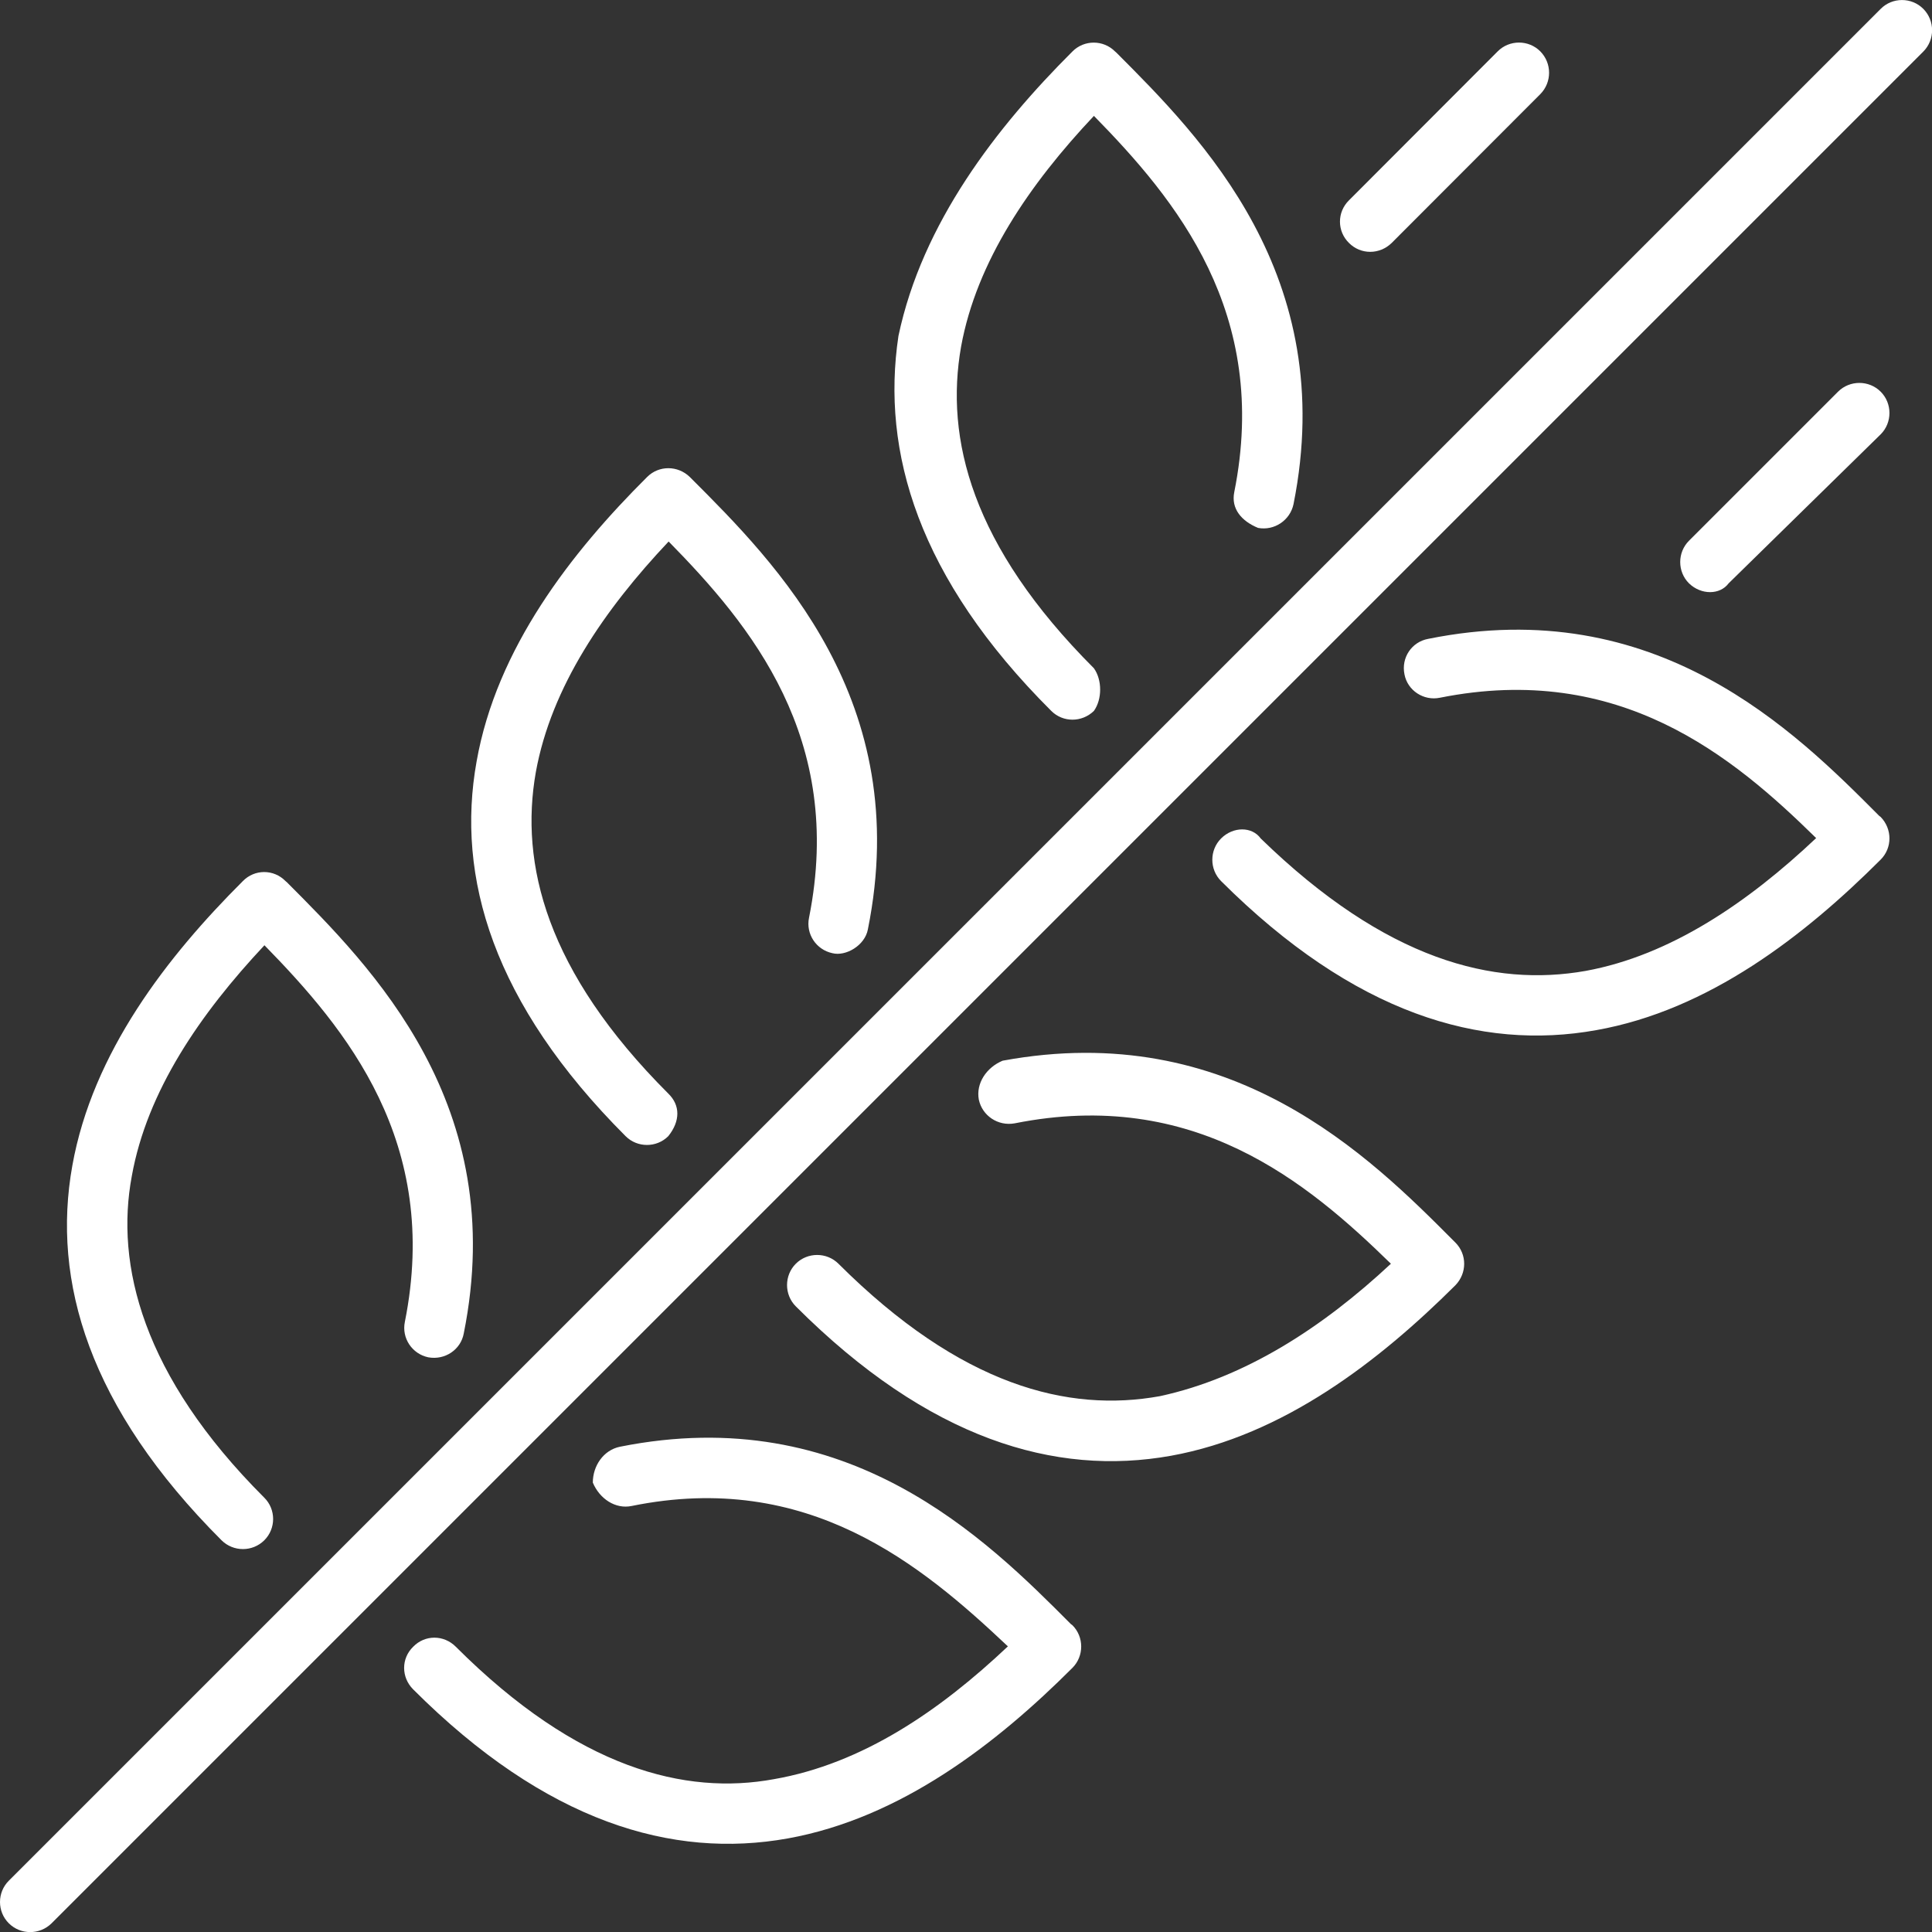 <svg width="57" height="57" viewBox="0 0 57 57" fill="none" xmlns="http://www.w3.org/2000/svg">
<rect x="0" y="0" width="57" height="57" fill="#333333" stroke="none"/>
<g clip-path="url(#clip0_611_300)">
<path d="M1.521 56.744C1.172 57.089 0.609 57.089 0.261 56.744C-0.087 56.399 -0.087 55.831 0.261 55.486L55.486 0.262C55.831 -0.086 56.399 -0.086 56.744 0.262C57.089 0.61 57.089 1.173 56.744 1.521L1.521 56.744ZM41.058 7.169C40.702 7.517 40.145 7.517 39.8 7.169C39.444 6.821 39.444 6.258 39.8 5.909L44.186 1.516C44.531 1.169 45.099 1.169 45.444 1.516C45.789 1.865 45.789 2.428 45.444 2.777L41.058 7.169ZM50.999 17.211C50.743 17.556 50.187 17.556 49.831 17.211C49.485 16.866 49.485 16.299 49.831 15.953L54.228 11.556C54.573 11.211 55.141 11.211 55.486 11.556C55.831 11.901 55.831 12.469 55.486 12.814L50.999 17.211ZM38.163 14.873C38.063 15.352 37.596 15.664 37.117 15.575C36.627 15.374 36.315 15.007 36.415 14.517C37.473 9.226 34.69 5.884 32.274 3.419C30.381 5.427 28.812 7.713 28.355 10.226C27.877 12.936 28.656 16.098 32.274 19.716C32.519 20.061 32.519 20.629 32.274 20.974C31.918 21.319 31.361 21.319 31.016 20.974C27.086 17.056 25.995 13.326 26.507 9.912C27.209 6.578 29.402 3.751 31.64 1.519C31.985 1.17 32.552 1.17 32.898 1.519L32.942 1.558C35.436 4.057 39.51 8.127 38.163 14.873ZM25.605 27.42C25.516 27.899 24.949 28.222 24.559 28.122C24.08 28.021 23.769 27.554 23.869 27.075C24.926 21.776 22.143 18.436 19.727 15.976C17.835 17.98 16.265 20.262 15.809 22.778C15.33 25.483 16.109 28.656 19.716 32.263C20.073 32.608 20.073 33.076 19.716 33.521C19.371 33.866 18.803 33.866 18.458 33.521C14.54 29.602 13.448 25.873 14.061 22.466C14.651 19.126 16.855 16.299 19.093 14.072C19.438 13.727 19.994 13.727 20.351 14.072L20.384 14.105C22.889 16.61 26.964 20.674 25.605 27.42ZM13.682 39.343C13.593 39.822 13.126 40.134 12.636 40.045C12.157 39.945 11.845 39.477 11.945 38.998C13.003 33.699 10.218 30.359 7.802 27.888C5.913 29.903 4.338 32.185 3.888 34.701C3.401 37.306 4.187 40.579 7.797 44.186C8.145 44.531 8.145 45.099 7.797 45.444C7.449 45.789 6.886 45.789 6.537 45.444C2.618 41.526 1.522 37.796 2.134 34.389C2.732 31.049 4.932 28.222 7.165 25.995C7.512 25.639 8.076 25.639 8.424 25.995L8.464 26.029C10.964 28.534 15.04 32.597 13.682 39.343ZM31.595 47.916L31.64 47.949C31.985 48.294 31.985 48.862 31.64 49.207C29.402 51.445 26.574 53.638 23.245 54.239C19.839 54.852 16.109 53.761 12.19 49.842C11.834 49.486 11.834 48.929 12.19 48.584C12.536 48.227 13.092 48.227 13.448 48.584C17.055 52.191 20.228 52.97 22.833 52.491C25.45 52.035 27.732 50.465 29.736 48.573C27.175 46.157 23.835 43.373 18.636 44.431C18.158 44.531 17.69 44.22 17.49 43.741C17.49 43.251 17.801 42.783 18.291 42.683C25.027 41.336 29.101 45.411 31.595 47.916ZM42.939 37.919C40.702 40.145 37.874 42.349 34.545 42.95C31.127 43.563 27.398 42.461 23.479 38.542C23.134 38.197 23.134 37.629 23.479 37.284C23.824 36.939 24.392 36.939 24.737 37.284C28.355 40.891 31.517 41.681 34.222 41.191C36.738 40.646 39.02 39.165 41.036 37.284C38.564 34.868 35.224 32.085 29.936 33.142C29.446 33.231 28.979 32.92 28.878 32.441C28.79 31.962 29.101 31.495 29.58 31.294C36.326 30.048 40.401 34.111 42.895 36.616L42.939 36.66C43.284 37.006 43.284 37.562 42.939 37.919ZM55.486 25.361C53.248 27.598 50.42 29.803 47.092 30.393C43.685 31.005 39.956 29.914 36.026 25.995C35.681 25.65 35.681 25.082 36.026 24.737C36.382 24.381 36.939 24.381 37.195 24.737C40.902 28.344 44.075 29.123 46.78 28.645C49.285 28.188 51.578 26.619 53.582 24.726C51.122 22.31 47.782 19.527 42.483 20.585C42.004 20.685 41.525 20.373 41.436 19.894C41.336 19.405 41.648 18.937 42.138 18.848C48.873 17.49 52.948 21.564 55.441 24.069L55.486 24.103C55.831 24.459 55.831 25.015 55.486 25.361Z" fill="white"/>
</g>
<defs>
<clipPath id="clip0_611_300">
<rect width="57" height="57" fill="white"/>
</clipPath>
</defs>
</svg>
